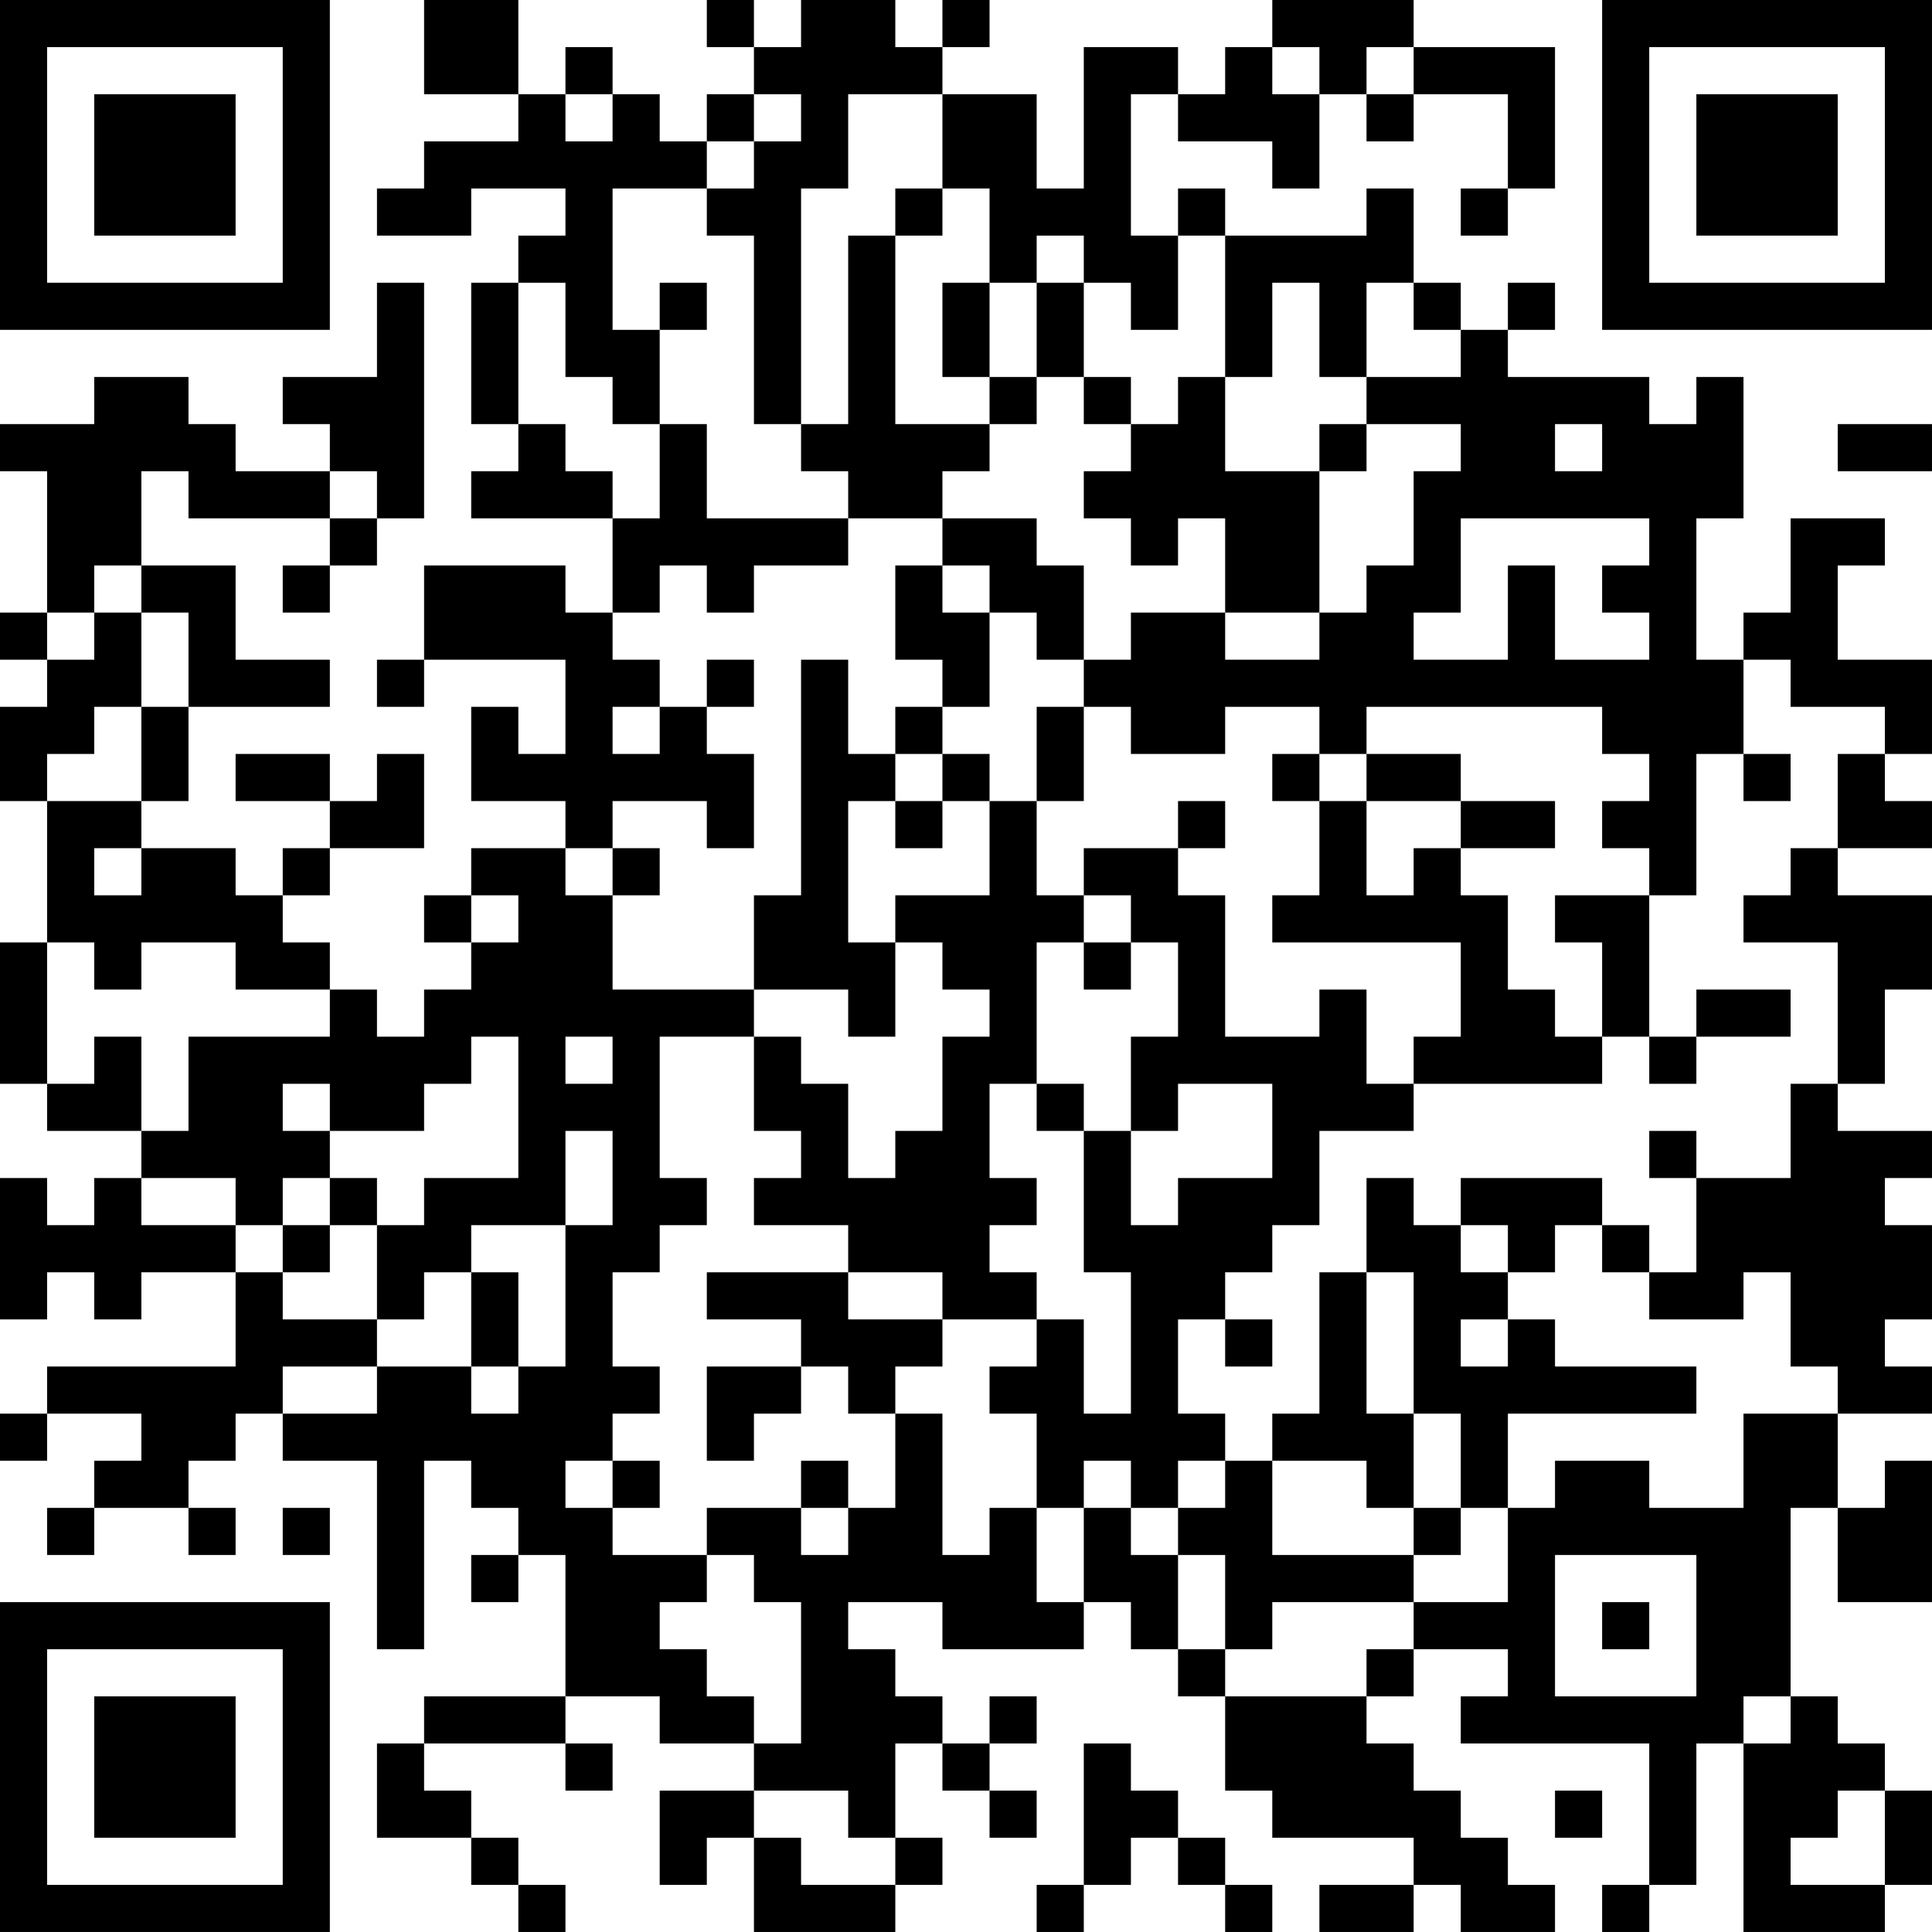 <?xml version="1.0" encoding="UTF-8"?>
<svg xmlns="http://www.w3.org/2000/svg" version="1.1" width="100" height="100" viewBox="0 0 100 100"><rect x="0" y="0" width="100" height="100" fill="#ffffff"/><g transform="scale(2.439)"><g transform="translate(0,0)"><path fill-rule="evenodd" d="M9 0L9 2L11 2L11 3L9 3L9 4L8 4L8 5L10 5L10 4L12 4L12 5L11 5L11 6L10 6L10 9L11 9L11 10L10 10L10 11L13 11L13 13L12 13L12 12L9 12L9 14L8 14L8 15L9 15L9 14L12 14L12 16L11 16L11 15L10 15L10 17L12 17L12 18L10 18L10 19L9 19L9 20L10 20L10 21L9 21L9 22L8 22L8 21L7 21L7 20L6 20L6 19L7 19L7 18L9 18L9 16L8 16L8 17L7 17L7 16L5 16L5 17L7 17L7 18L6 18L6 19L5 19L5 18L3 18L3 17L4 17L4 15L7 15L7 14L5 14L5 12L3 12L3 10L4 10L4 11L7 11L7 12L6 12L6 13L7 13L7 12L8 12L8 11L9 11L9 6L8 6L8 8L6 8L6 9L7 9L7 10L5 10L5 9L4 9L4 8L2 8L2 9L0 9L0 10L1 10L1 13L0 13L0 14L1 14L1 15L0 15L0 17L1 17L1 20L0 20L0 23L1 23L1 24L3 24L3 25L2 25L2 26L1 26L1 25L0 25L0 28L1 28L1 27L2 27L2 28L3 28L3 27L5 27L5 29L1 29L1 30L0 30L0 31L1 31L1 30L3 30L3 31L2 31L2 32L1 32L1 33L2 33L2 32L4 32L4 33L5 33L5 32L4 32L4 31L5 31L5 30L6 30L6 31L8 31L8 35L9 35L9 31L10 31L10 32L11 32L11 33L10 33L10 34L11 34L11 33L12 33L12 36L9 36L9 37L8 37L8 39L10 39L10 40L11 40L11 41L12 41L12 40L11 40L11 39L10 39L10 38L9 38L9 37L12 37L12 38L13 38L13 37L12 37L12 36L14 36L14 37L16 37L16 38L14 38L14 40L15 40L15 39L16 39L16 41L19 41L19 40L20 40L20 39L19 39L19 37L20 37L20 38L21 38L21 39L22 39L22 38L21 38L21 37L22 37L22 36L21 36L21 37L20 37L20 36L19 36L19 35L18 35L18 34L20 34L20 35L23 35L23 34L24 34L24 35L25 35L25 36L26 36L26 38L27 38L27 39L30 39L30 40L28 40L28 41L30 41L30 40L31 40L31 41L33 41L33 40L32 40L32 39L31 39L31 38L30 38L30 37L29 37L29 36L30 36L30 35L32 35L32 36L31 36L31 37L35 37L35 40L34 40L34 41L35 41L35 40L36 40L36 37L37 37L37 41L40 41L40 40L41 40L41 38L40 38L40 37L39 37L39 36L38 36L38 32L39 32L39 34L41 34L41 31L40 31L40 32L39 32L39 30L41 30L41 29L40 29L40 28L41 28L41 26L40 26L40 25L41 25L41 24L39 24L39 23L40 23L40 21L41 21L41 19L39 19L39 18L41 18L41 17L40 17L40 16L41 16L41 14L39 14L39 12L40 12L40 11L38 11L38 13L37 13L37 14L36 14L36 11L37 11L37 8L36 8L36 9L35 9L35 8L32 8L32 7L33 7L33 6L32 6L32 7L31 7L31 6L30 6L30 4L29 4L29 5L26 5L26 4L25 4L25 5L24 5L24 2L25 2L25 3L27 3L27 4L28 4L28 2L29 2L29 3L30 3L30 2L32 2L32 4L31 4L31 5L32 5L32 4L33 4L33 1L30 1L30 0L27 0L27 1L26 1L26 2L25 2L25 1L23 1L23 4L22 4L22 2L20 2L20 1L21 1L21 0L20 0L20 1L19 1L19 0L17 0L17 1L16 1L16 0L15 0L15 1L16 1L16 2L15 2L15 3L14 3L14 2L13 2L13 1L12 1L12 2L11 2L11 0ZM27 1L27 2L28 2L28 1ZM29 1L29 2L30 2L30 1ZM12 2L12 3L13 3L13 2ZM16 2L16 3L15 3L15 4L13 4L13 7L14 7L14 9L13 9L13 8L12 8L12 6L11 6L11 9L12 9L12 10L13 10L13 11L14 11L14 9L15 9L15 11L18 11L18 12L16 12L16 13L15 13L15 12L14 12L14 13L13 13L13 14L14 14L14 15L13 15L13 16L14 16L14 15L15 15L15 16L16 16L16 18L15 18L15 17L13 17L13 18L12 18L12 19L13 19L13 21L16 21L16 22L14 22L14 25L15 25L15 26L14 26L14 27L13 27L13 29L14 29L14 30L13 30L13 31L12 31L12 32L13 32L13 33L15 33L15 34L14 34L14 35L15 35L15 36L16 36L16 37L17 37L17 34L16 34L16 33L15 33L15 32L17 32L17 33L18 33L18 32L19 32L19 30L20 30L20 33L21 33L21 32L22 32L22 34L23 34L23 32L24 32L24 33L25 33L25 35L26 35L26 36L29 36L29 35L30 35L30 34L32 34L32 32L33 32L33 31L35 31L35 32L37 32L37 30L39 30L39 29L38 29L38 27L37 27L37 28L35 28L35 27L36 27L36 25L38 25L38 23L39 23L39 20L37 20L37 19L38 19L38 18L39 18L39 16L40 16L40 15L38 15L38 14L37 14L37 16L36 16L36 19L35 19L35 18L34 18L34 17L35 17L35 16L34 16L34 15L29 15L29 16L28 16L28 15L26 15L26 16L24 16L24 15L23 15L23 14L24 14L24 13L26 13L26 14L28 14L28 13L29 13L29 12L30 12L30 10L31 10L31 9L29 9L29 8L31 8L31 7L30 7L30 6L29 6L29 8L28 8L28 6L27 6L27 8L26 8L26 5L25 5L25 7L24 7L24 6L23 6L23 5L22 5L22 6L21 6L21 4L20 4L20 2L18 2L18 4L17 4L17 9L16 9L16 5L15 5L15 4L16 4L16 3L17 3L17 2ZM19 4L19 5L18 5L18 9L17 9L17 10L18 10L18 11L20 11L20 12L19 12L19 14L20 14L20 15L19 15L19 16L18 16L18 14L17 14L17 19L16 19L16 21L18 21L18 22L19 22L19 20L20 20L20 21L21 21L21 22L20 22L20 24L19 24L19 25L18 25L18 23L17 23L17 22L16 22L16 24L17 24L17 25L16 25L16 26L18 26L18 27L15 27L15 28L17 28L17 29L15 29L15 31L16 31L16 30L17 30L17 29L18 29L18 30L19 30L19 29L20 29L20 28L22 28L22 29L21 29L21 30L22 30L22 32L23 32L23 31L24 31L24 32L25 32L25 33L26 33L26 35L27 35L27 34L30 34L30 33L31 33L31 32L32 32L32 30L36 30L36 29L33 29L33 28L32 28L32 27L33 27L33 26L34 26L34 27L35 27L35 26L34 26L34 25L31 25L31 26L30 26L30 25L29 25L29 27L28 27L28 30L27 30L27 31L26 31L26 30L25 30L25 28L26 28L26 29L27 29L27 28L26 28L26 27L27 27L27 26L28 26L28 24L30 24L30 23L34 23L34 22L35 22L35 23L36 23L36 22L38 22L38 21L36 21L36 22L35 22L35 19L33 19L33 20L34 20L34 22L33 22L33 21L32 21L32 19L31 19L31 18L33 18L33 17L31 17L31 16L29 16L29 17L28 17L28 16L27 16L27 17L28 17L28 19L27 19L27 20L31 20L31 22L30 22L30 23L29 23L29 21L28 21L28 22L26 22L26 19L25 19L25 18L26 18L26 17L25 17L25 18L23 18L23 19L22 19L22 17L23 17L23 15L22 15L22 17L21 17L21 16L20 16L20 15L21 15L21 13L22 13L22 14L23 14L23 12L22 12L22 11L20 11L20 10L21 10L21 9L22 9L22 8L23 8L23 9L24 9L24 10L23 10L23 11L24 11L24 12L25 12L25 11L26 11L26 13L28 13L28 10L29 10L29 9L28 9L28 10L26 10L26 8L25 8L25 9L24 9L24 8L23 8L23 6L22 6L22 8L21 8L21 6L20 6L20 8L21 8L21 9L19 9L19 5L20 5L20 4ZM14 6L14 7L15 7L15 6ZM33 9L33 10L34 10L34 9ZM39 9L39 10L41 10L41 9ZM7 10L7 11L8 11L8 10ZM31 11L31 13L30 13L30 14L32 14L32 12L33 12L33 14L35 14L35 13L34 13L34 12L35 12L35 11ZM2 12L2 13L1 13L1 14L2 14L2 13L3 13L3 15L2 15L2 16L1 16L1 17L3 17L3 15L4 15L4 13L3 13L3 12ZM20 12L20 13L21 13L21 12ZM15 14L15 15L16 15L16 14ZM19 16L19 17L18 17L18 20L19 20L19 19L21 19L21 17L20 17L20 16ZM37 16L37 17L38 17L38 16ZM19 17L19 18L20 18L20 17ZM29 17L29 19L30 19L30 18L31 18L31 17ZM2 18L2 19L3 19L3 18ZM13 18L13 19L14 19L14 18ZM10 19L10 20L11 20L11 19ZM23 19L23 20L22 20L22 23L21 23L21 25L22 25L22 26L21 26L21 27L22 27L22 28L23 28L23 30L24 30L24 27L23 27L23 24L24 24L24 26L25 26L25 25L27 25L27 23L25 23L25 24L24 24L24 22L25 22L25 20L24 20L24 19ZM1 20L1 23L2 23L2 22L3 22L3 24L4 24L4 22L7 22L7 21L5 21L5 20L3 20L3 21L2 21L2 20ZM23 20L23 21L24 21L24 20ZM10 22L10 23L9 23L9 24L7 24L7 23L6 23L6 24L7 24L7 25L6 25L6 26L5 26L5 25L3 25L3 26L5 26L5 27L6 27L6 28L8 28L8 29L6 29L6 30L8 30L8 29L10 29L10 30L11 30L11 29L12 29L12 26L13 26L13 24L12 24L12 26L10 26L10 27L9 27L9 28L8 28L8 26L9 26L9 25L11 25L11 22ZM12 22L12 23L13 23L13 22ZM22 23L22 24L23 24L23 23ZM35 24L35 25L36 25L36 24ZM7 25L7 26L6 26L6 27L7 27L7 26L8 26L8 25ZM31 26L31 27L32 27L32 26ZM10 27L10 29L11 29L11 27ZM18 27L18 28L20 28L20 27ZM29 27L29 30L30 30L30 32L29 32L29 31L27 31L27 33L30 33L30 32L31 32L31 30L30 30L30 27ZM31 28L31 29L32 29L32 28ZM13 31L13 32L14 32L14 31ZM17 31L17 32L18 32L18 31ZM25 31L25 32L26 32L26 31ZM6 32L6 33L7 33L7 32ZM33 33L33 36L36 36L36 33ZM34 34L34 35L35 35L35 34ZM37 36L37 37L38 37L38 36ZM23 37L23 40L22 40L22 41L23 41L23 40L24 40L24 39L25 39L25 40L26 40L26 41L27 41L27 40L26 40L26 39L25 39L25 38L24 38L24 37ZM16 38L16 39L17 39L17 40L19 40L19 39L18 39L18 38ZM33 38L33 39L34 39L34 38ZM39 38L39 39L38 39L38 40L40 40L40 38ZM0 0L0 7L7 7L7 0ZM1 1L1 6L6 6L6 1ZM2 2L2 5L5 5L5 2ZM34 0L34 7L41 7L41 0ZM35 1L35 6L40 6L40 1ZM36 2L36 5L39 5L39 2ZM0 34L0 41L7 41L7 34ZM1 35L1 40L6 40L6 35ZM2 36L2 39L5 39L5 36Z" fill="#000000"/></g></g></svg>
